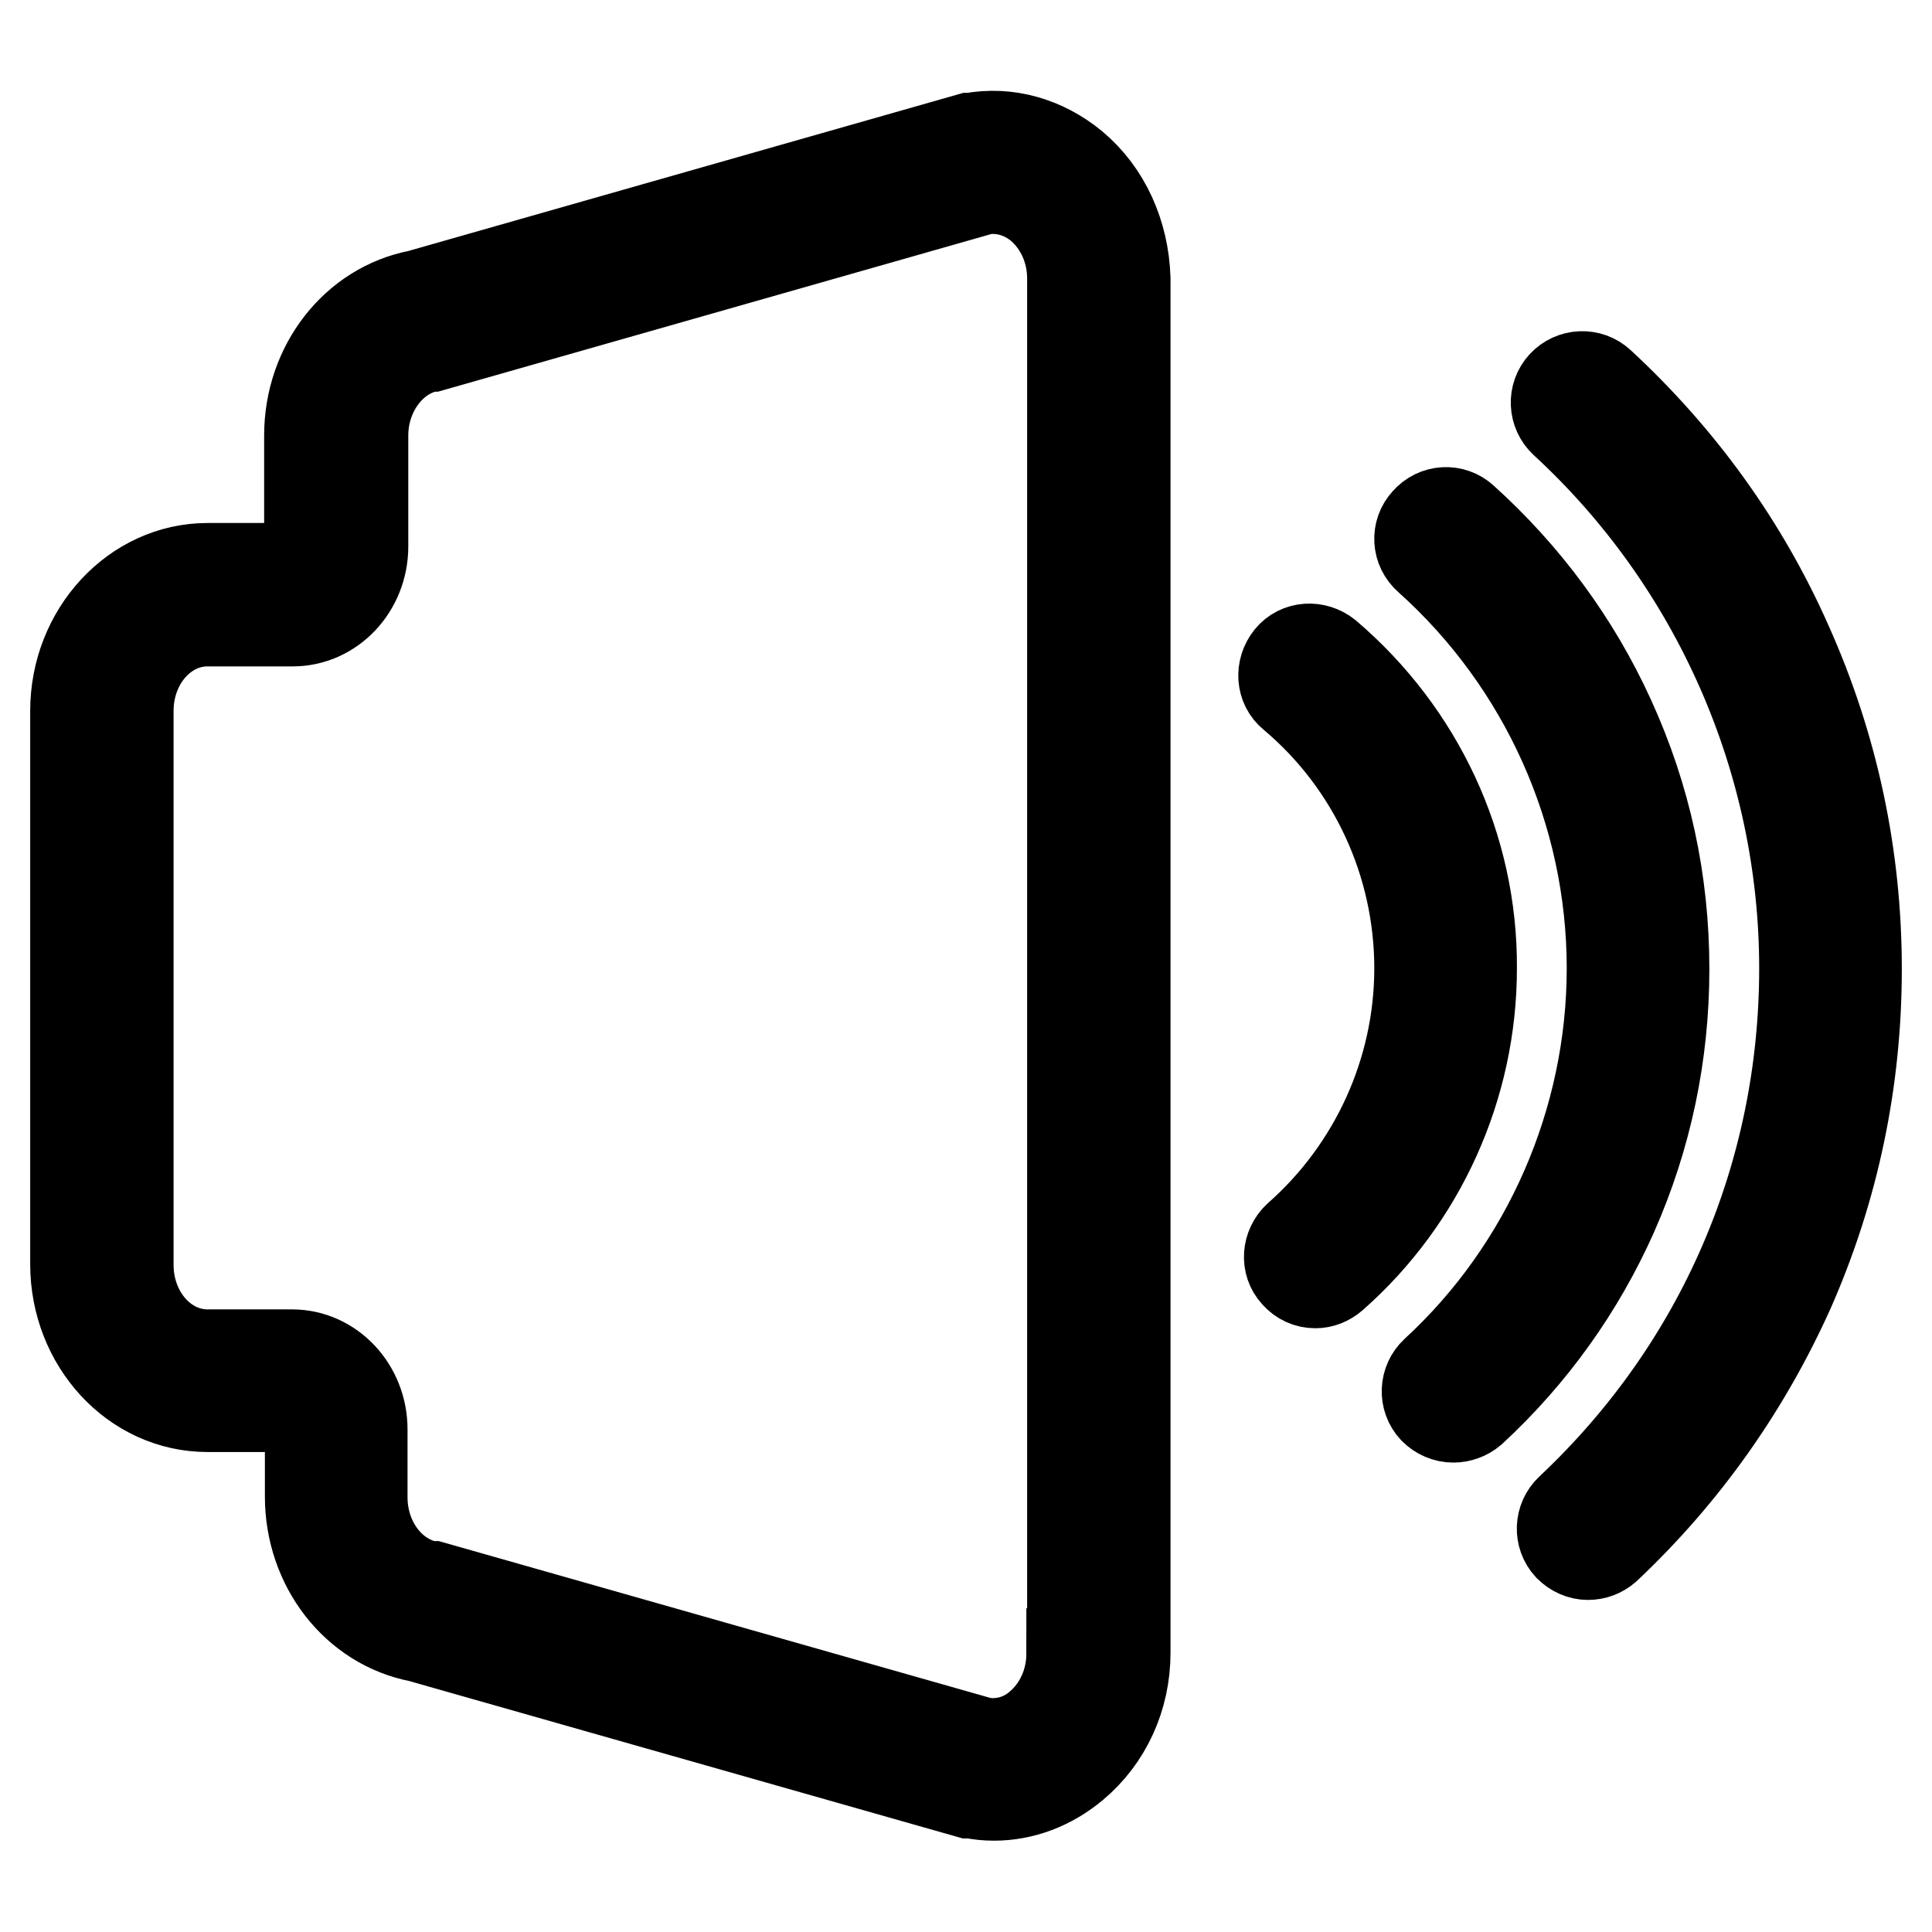 <?xml version="1.0" encoding="utf-8"?>
<!-- Svg Vector Icons : http://www.onlinewebfonts.com/icon -->
<!DOCTYPE svg PUBLIC "-//W3C//DTD SVG 1.1//EN" "http://www.w3.org/Graphics/SVG/1.1/DTD/svg11.dtd">
<svg version="1.1" xmlns="http://www.w3.org/2000/svg" xmlns:xlink="http://www.w3.org/1999/xlink" x="0px" y="0px" viewBox="0 0 256 256" enable-background="new 0 0 256 256" xml:space="preserve">
<g> <path stroke-width="12" fill-opacity="0" stroke="#000000"  d="M142.2,22c-3.9-3.2-8.7-4.6-13.5-3.7l-0.2,0l-73,20.8C47.1,40.7,41,48.5,41,57.7v14.7 c0,1.6-1.1,2.9-2.3,2.9H27.5c-9.6,0-17.5,8.5-17.5,18.9v73.3c0,10.4,7.8,18.9,17.5,18.9h11.3c1.3,0,2.3,1.3,2.3,2.9v9 c0,9.2,6.1,17,14.5,18.6l72.8,20.7l0.2,0l0.2,0c0.9,0.2,1.9,0.3,2.9,0.3c3.8,0,7.5-1.4,10.6-4c4.3-3.6,6.8-9,6.8-14.9V36.9 C148.9,31,146.5,25.6,142.2,22z M142,219.1c0,3.8-1.6,7.3-4.3,9.6c-2.2,1.9-4.9,2.6-7.6,2.2l-72.8-20.7l-0.2,0l-0.2,0 c-5.1-0.9-8.9-5.9-8.9-11.8v-9c0-5.5-4.2-9.9-9.3-9.9H27.5c-5.8,0-10.5-5.3-10.5-11.9V94.2c0-6.6,4.7-11.9,10.5-11.9h11.3 c5.1,0,9.3-4.4,9.3-9.9V57.7c0-5.8,3.8-10.9,8.9-11.8l0.2,0l73-20.8c2.7-0.4,5.4,0.4,7.6,2.2c2.7,2.3,4.3,5.8,4.3,9.6V219.1 L142,219.1z M175.8,86.8c-1.5-1.2-3.7-1.1-4.9,0.4c-1.2,1.5-1.1,3.7,0.4,4.9c10.7,9,16.8,22.3,16.8,36.2c0,13.6-5.9,26.6-16.1,35.6 c-1.4,1.3-1.6,3.5-0.3,4.9c0.7,0.8,1.6,1.2,2.6,1.2c0.8,0,1.6-0.3,2.3-0.9c11.7-10.3,18.4-25.2,18.4-40.8 C195.1,112.3,188,97.2,175.8,86.8z M236.8,85.3C231,72.2,222.6,60.6,212,50.8c-1.4-1.3-3.6-1.2-4.9,0.2s-1.2,3.6,0.2,4.9 c20.2,18.6,31.8,45,31.8,72.4c0,27.4-11,52.9-31,71.7c-1.4,1.3-1.5,3.5-0.2,4.9c0.7,0.7,1.6,1.1,2.5,1.1c0.9,0,1.7-0.3,2.4-0.9 c10.4-9.8,18.5-21.3,24.3-34.2c5.9-13.4,8.9-27.7,8.9-42.5C246,113.4,242.9,98.9,236.8,85.3L236.8,85.3z"/> <path stroke-width="12" fill-opacity="0" stroke="#000000"  d="M220.5,128.4c0-11.6-2.4-22.7-7.2-33.2c-4.6-10.1-11.2-19-19.4-26.4c-1.4-1.3-3.6-1.2-4.9,0.3 c-1.3,1.4-1.2,3.6,0.3,4.9c15.4,13.8,24.3,33.6,24.3,54.3c0,20.2-8.5,39.8-23.4,53.5c-1.4,1.3-1.5,3.5-0.2,4.9 c0.7,0.7,1.6,1.1,2.6,1.1c0.8,0,1.7-0.3,2.4-0.9c8-7.4,14.3-16.2,18.7-26.1C218.2,150.6,220.5,139.7,220.5,128.4L220.5,128.4z"/></g>
</svg>